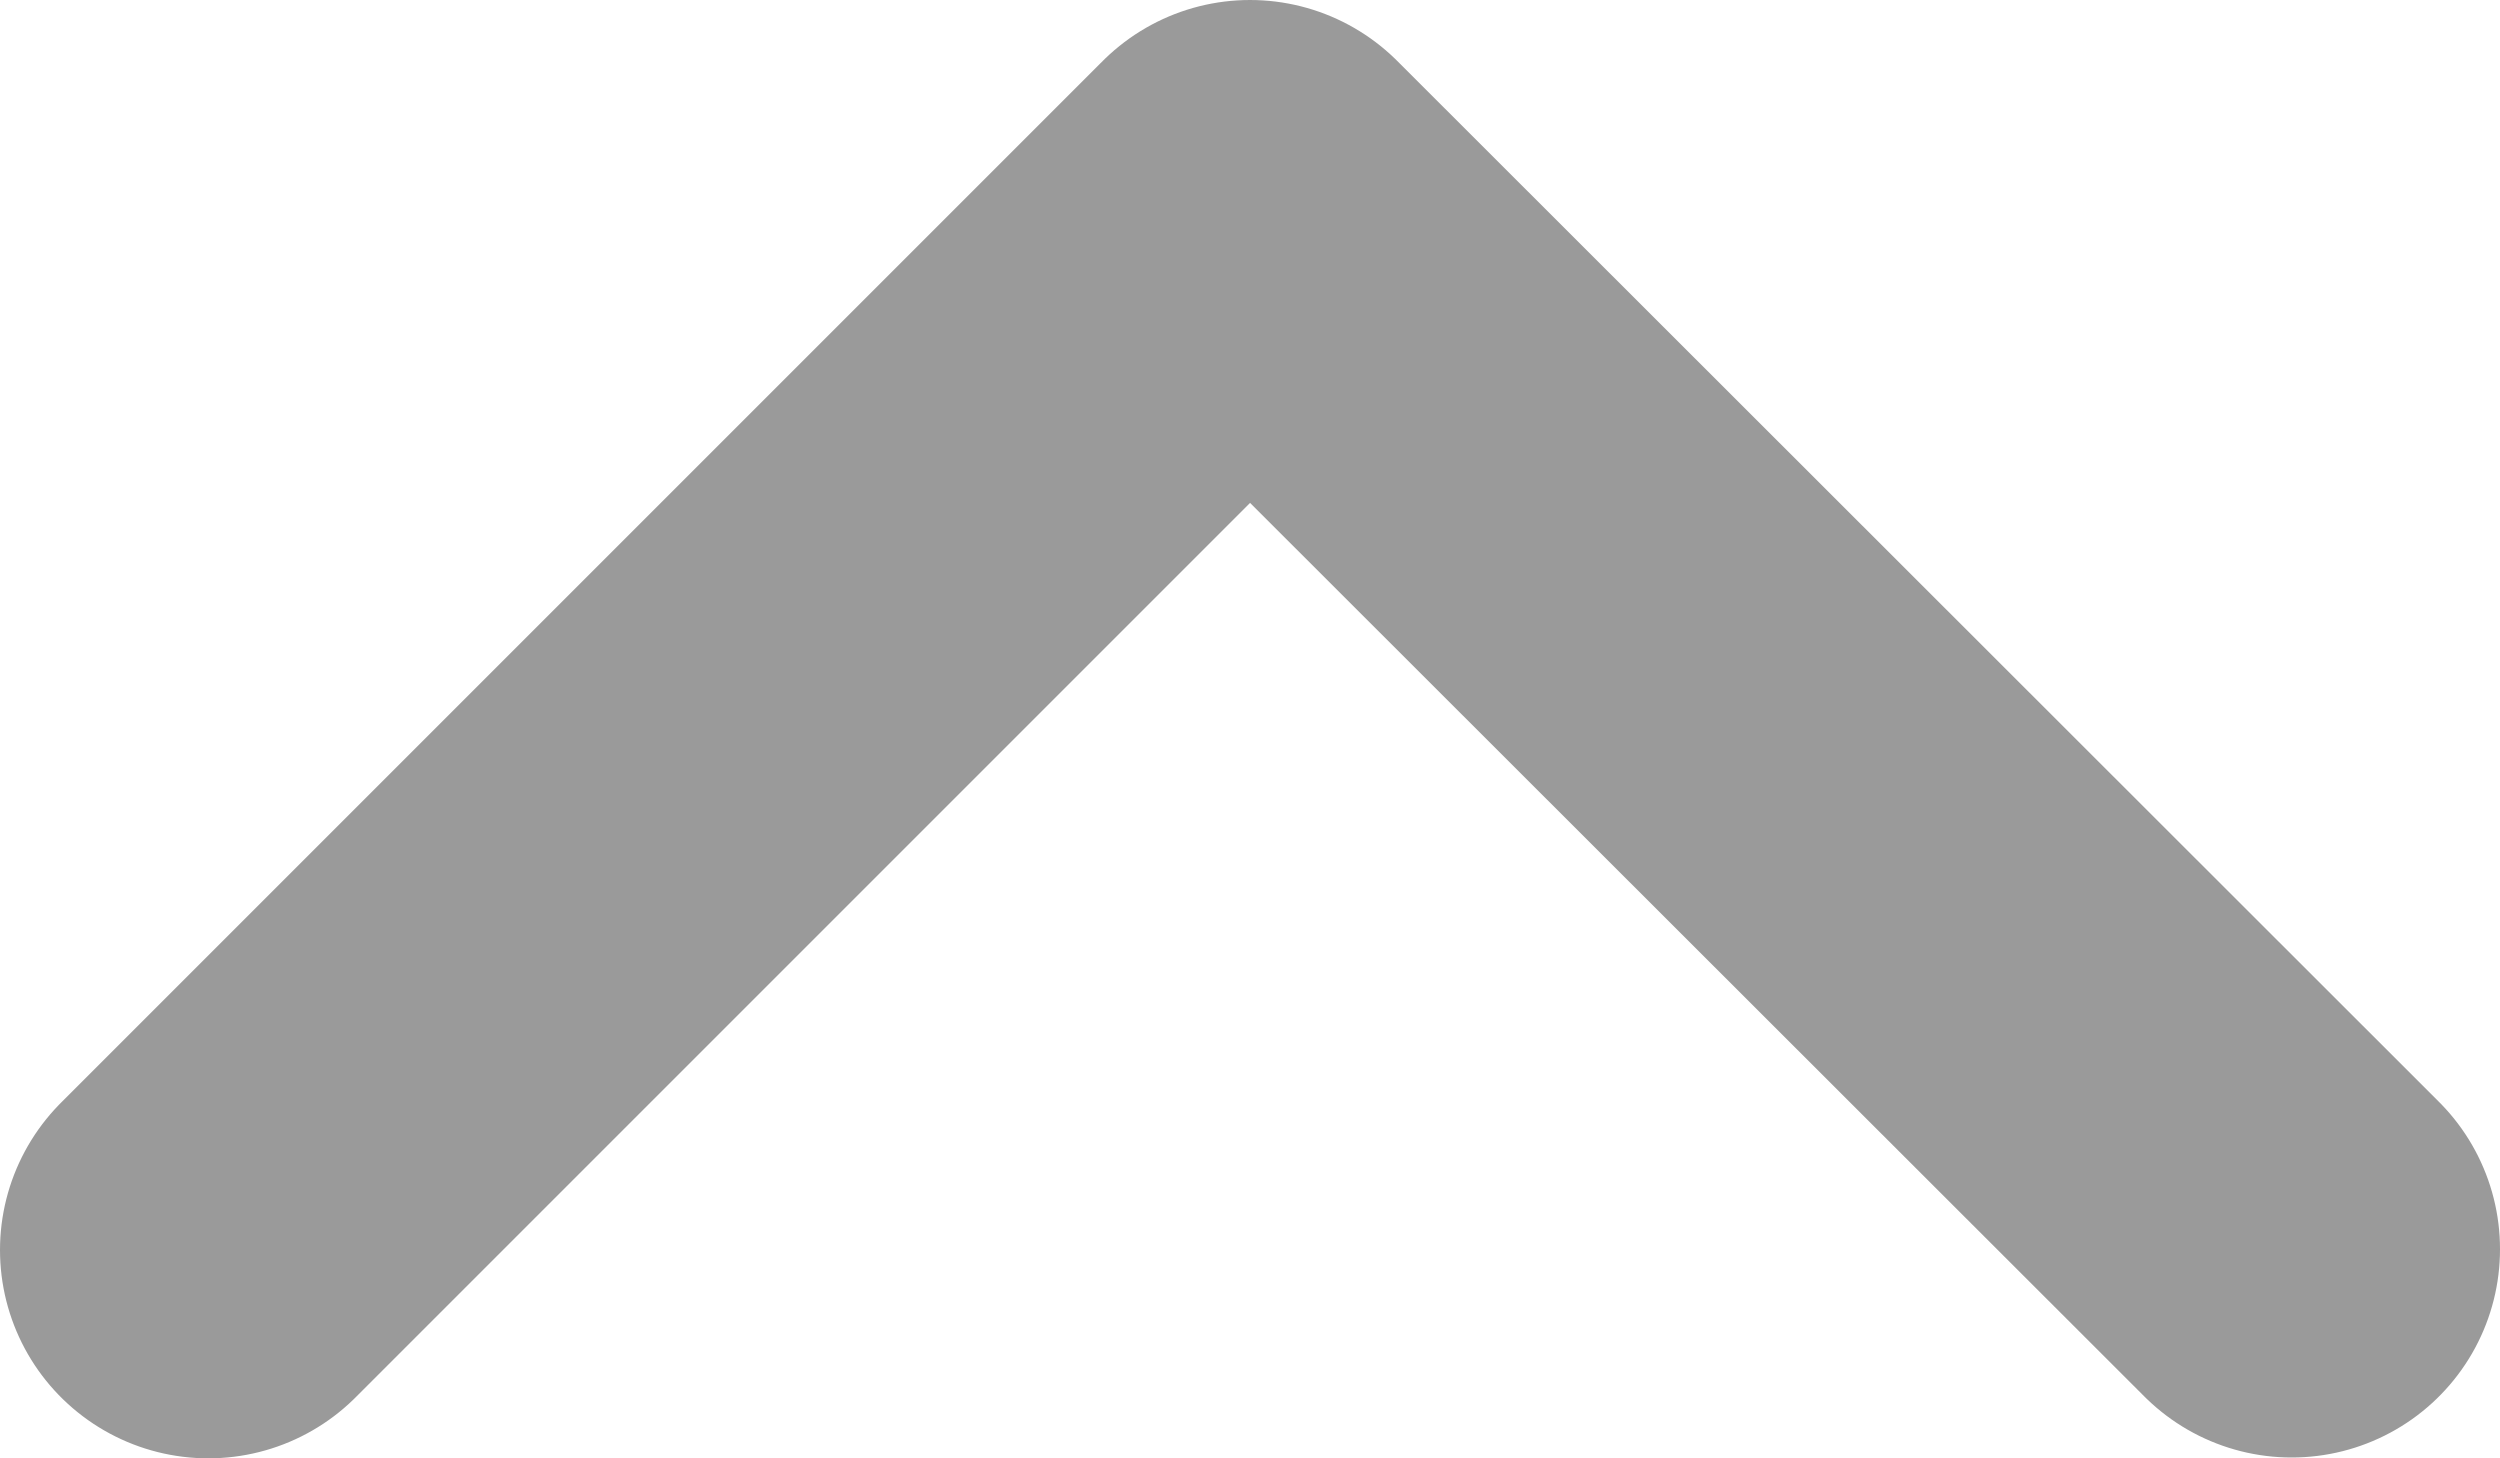 <svg width="12" height="7" viewBox="0 0 12 7" fill="none" xmlns="http://www.w3.org/2000/svg">
<path d="M11 5.996L6 1L1 6" stroke="#9A9A9A" stroke-width="2" stroke-linecap="round" stroke-linejoin="round"/>
</svg>
